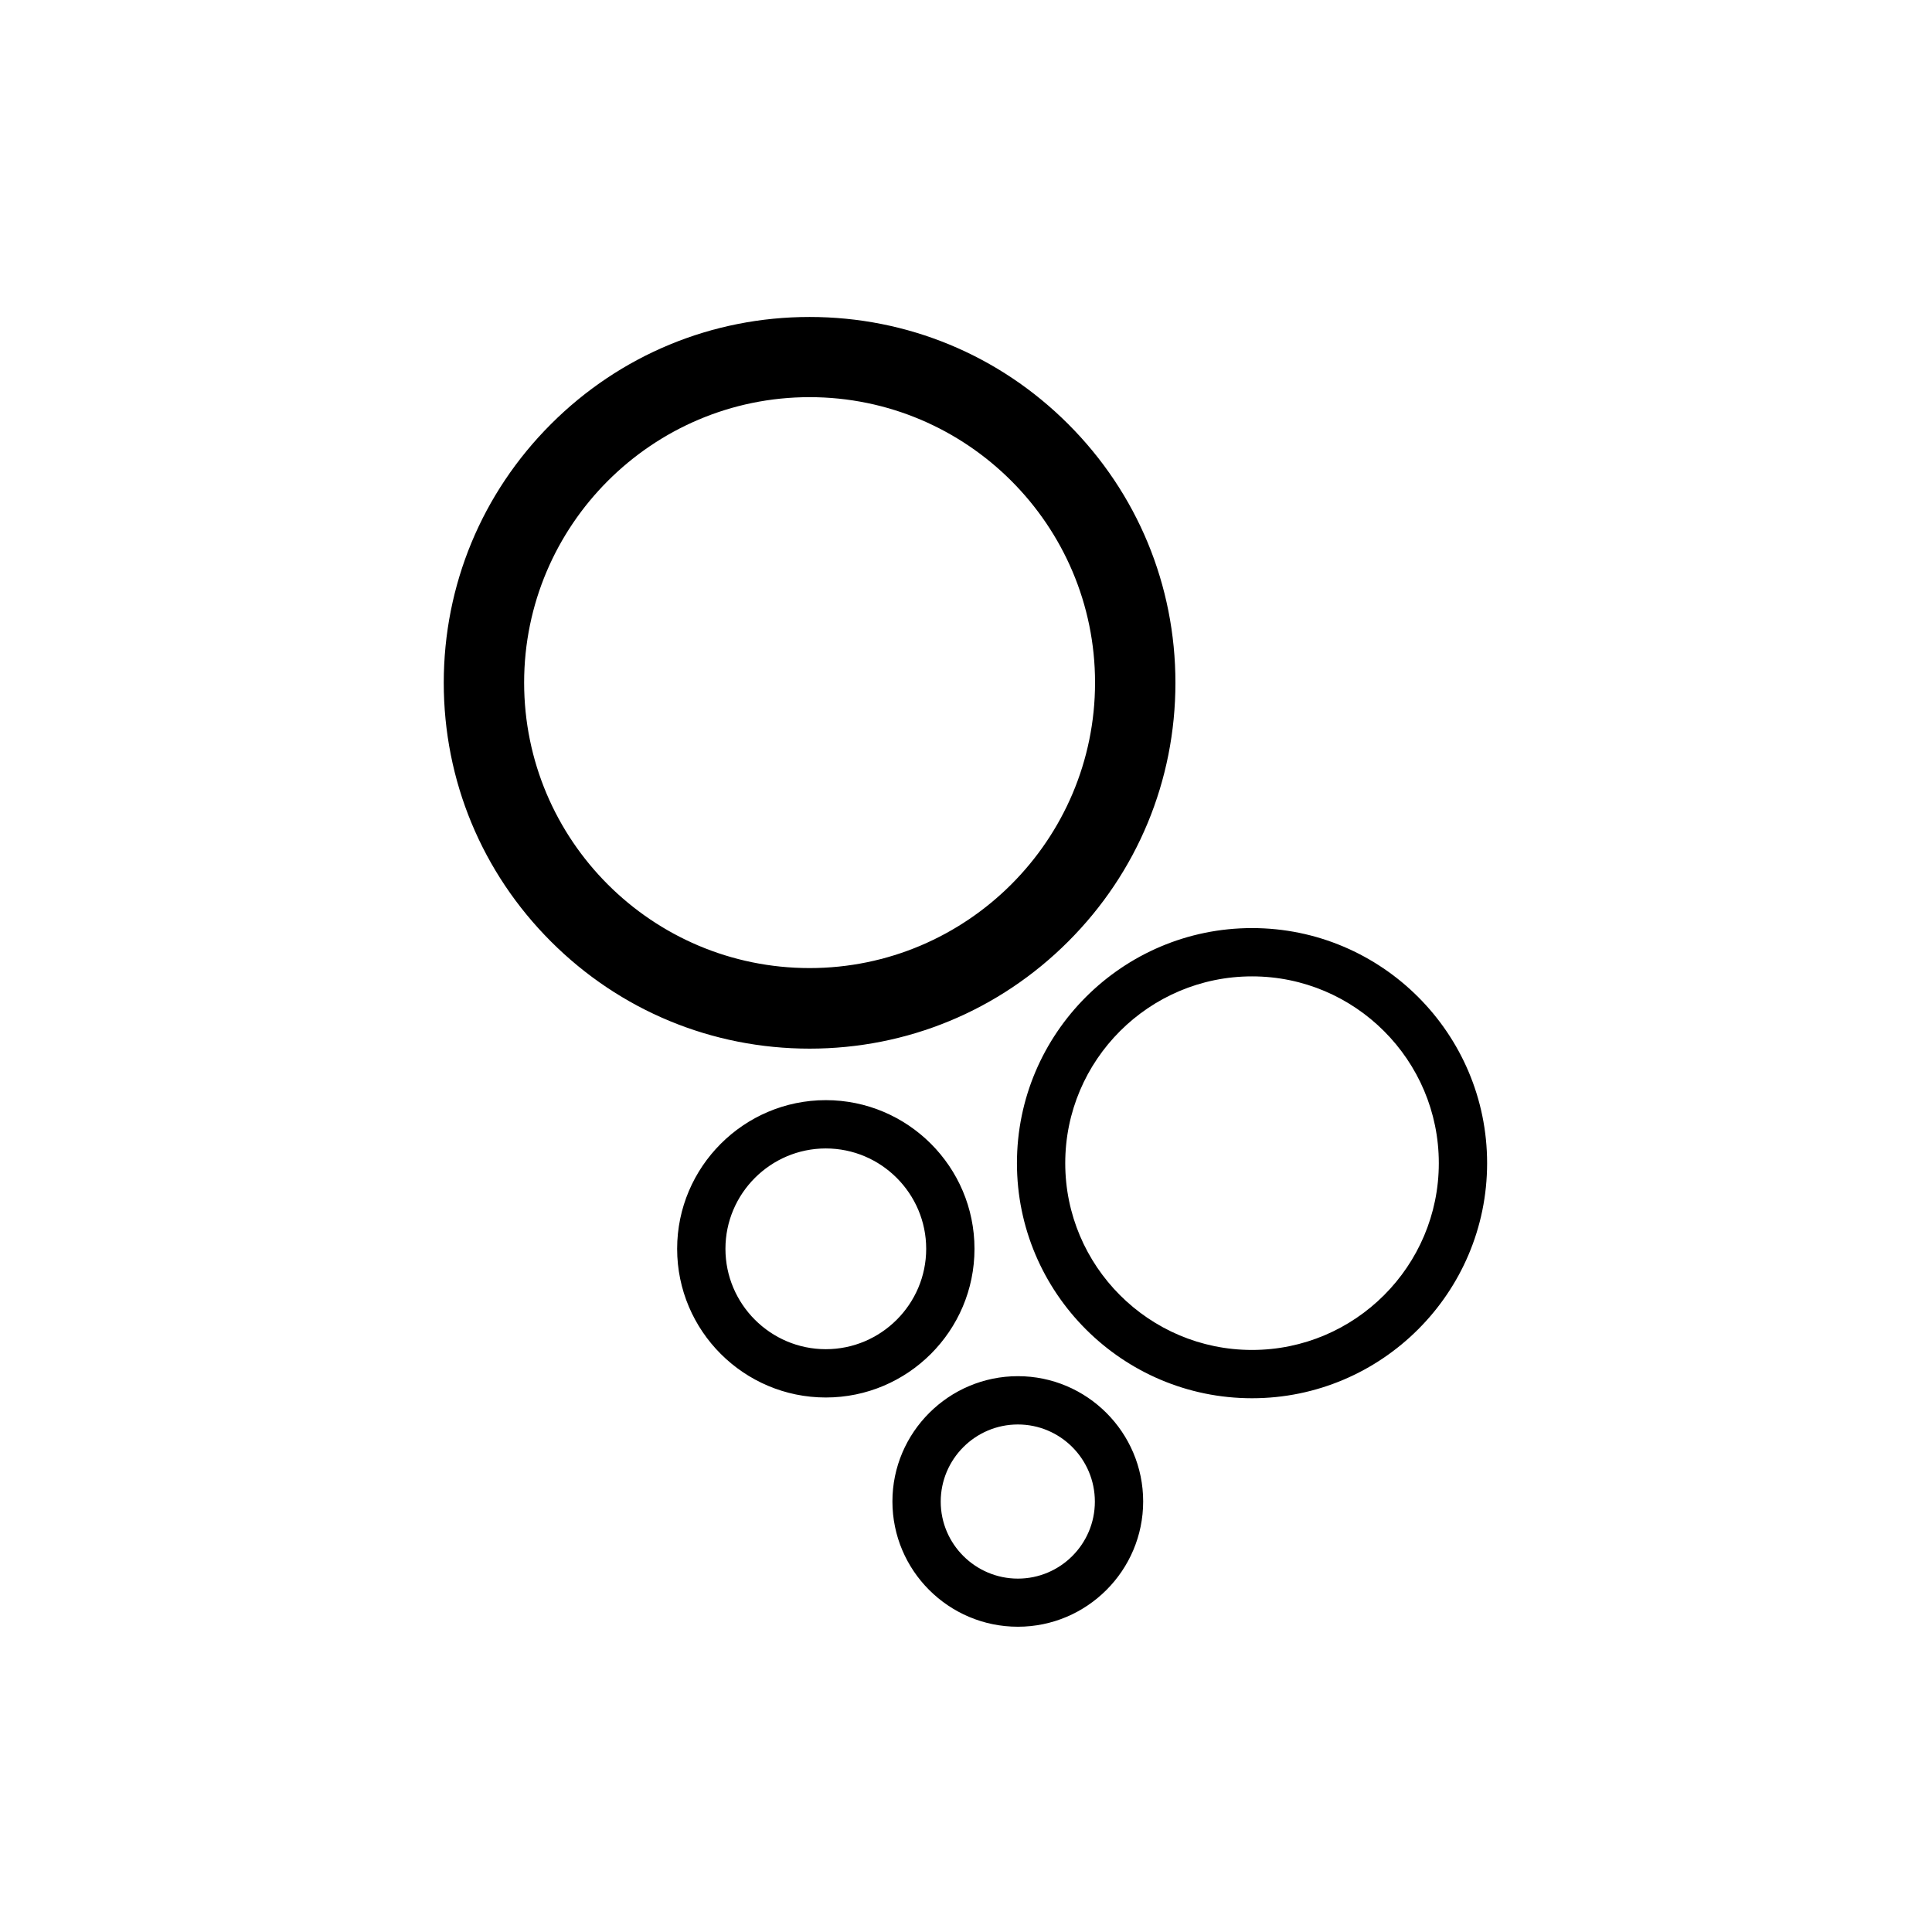 <?xml version="1.0" standalone="no"?><!DOCTYPE svg PUBLIC "-//W3C//DTD SVG 1.1//EN" "http://www.w3.org/Graphics/SVG/1.1/DTD/svg11.dtd"><svg t="1715911574327" class="icon" viewBox="0 0 1024 1024" version="1.1" xmlns="http://www.w3.org/2000/svg" p-id="10219" xmlns:xlink="http://www.w3.org/1999/xlink" width="256" height="256"><path d="M566.2 499c36.6-36.6 56.8-85.3 56.8-137.1s-20.2-100.5-56.8-137.1S480.9 168 429.1 168 328.6 188.2 292 224.8s-56.8 85.3-56.8 137.1S255.4 462.4 292 499s85.3 56.8 137.1 56.8 100.5-20.2 137.1-56.8zM277.8 361.8c0-83.4 67.9-151.3 151.3-151.3s151.3 67.9 151.3 151.3-67.9 151.3-151.3 151.3c-83.5 0-151.3-67.8-151.3-151.3zM663.6 491.9c-68.7 0-124.6 55.9-124.6 124.6s55.9 124.6 124.6 124.6 124.6-55.9 124.6-124.6c0-68.7-55.9-124.6-124.6-124.6z m0 223.6c-54.6 0-99-44.4-99-99s44.4-99 99-99 99 44.4 99 99-44.4 99-99 99zM516.5 661.9c0-43.5-35.4-78.8-78.8-78.8s-78.8 35.4-78.8 78.8c0 43.5 35.4 78.8 78.8 78.8s78.8-35.3 78.8-78.8z m-78.8 53.2c-29.3 0-53.2-23.9-53.2-53.2s23.9-53.2 53.2-53.2 53.2 23.9 53.2 53.2c0 29.3-23.9 53.2-53.2 53.2zM539.5 729.4c-36.6 0-66.5 29.8-66.5 66.4 0 36.6 29.8 66.4 66.5 66.4 36.6 0 66.4-29.8 66.4-66.4s-29.8-66.4-66.4-66.4z m0 107.3c-22.5 0-40.9-18.3-40.9-40.8s18.3-40.9 40.9-40.9c22.5 0 40.8 18.3 40.8 40.9 0 22.5-18.3 40.8-40.8 40.8z" p-id="10220" fill="#000000"></path></svg>